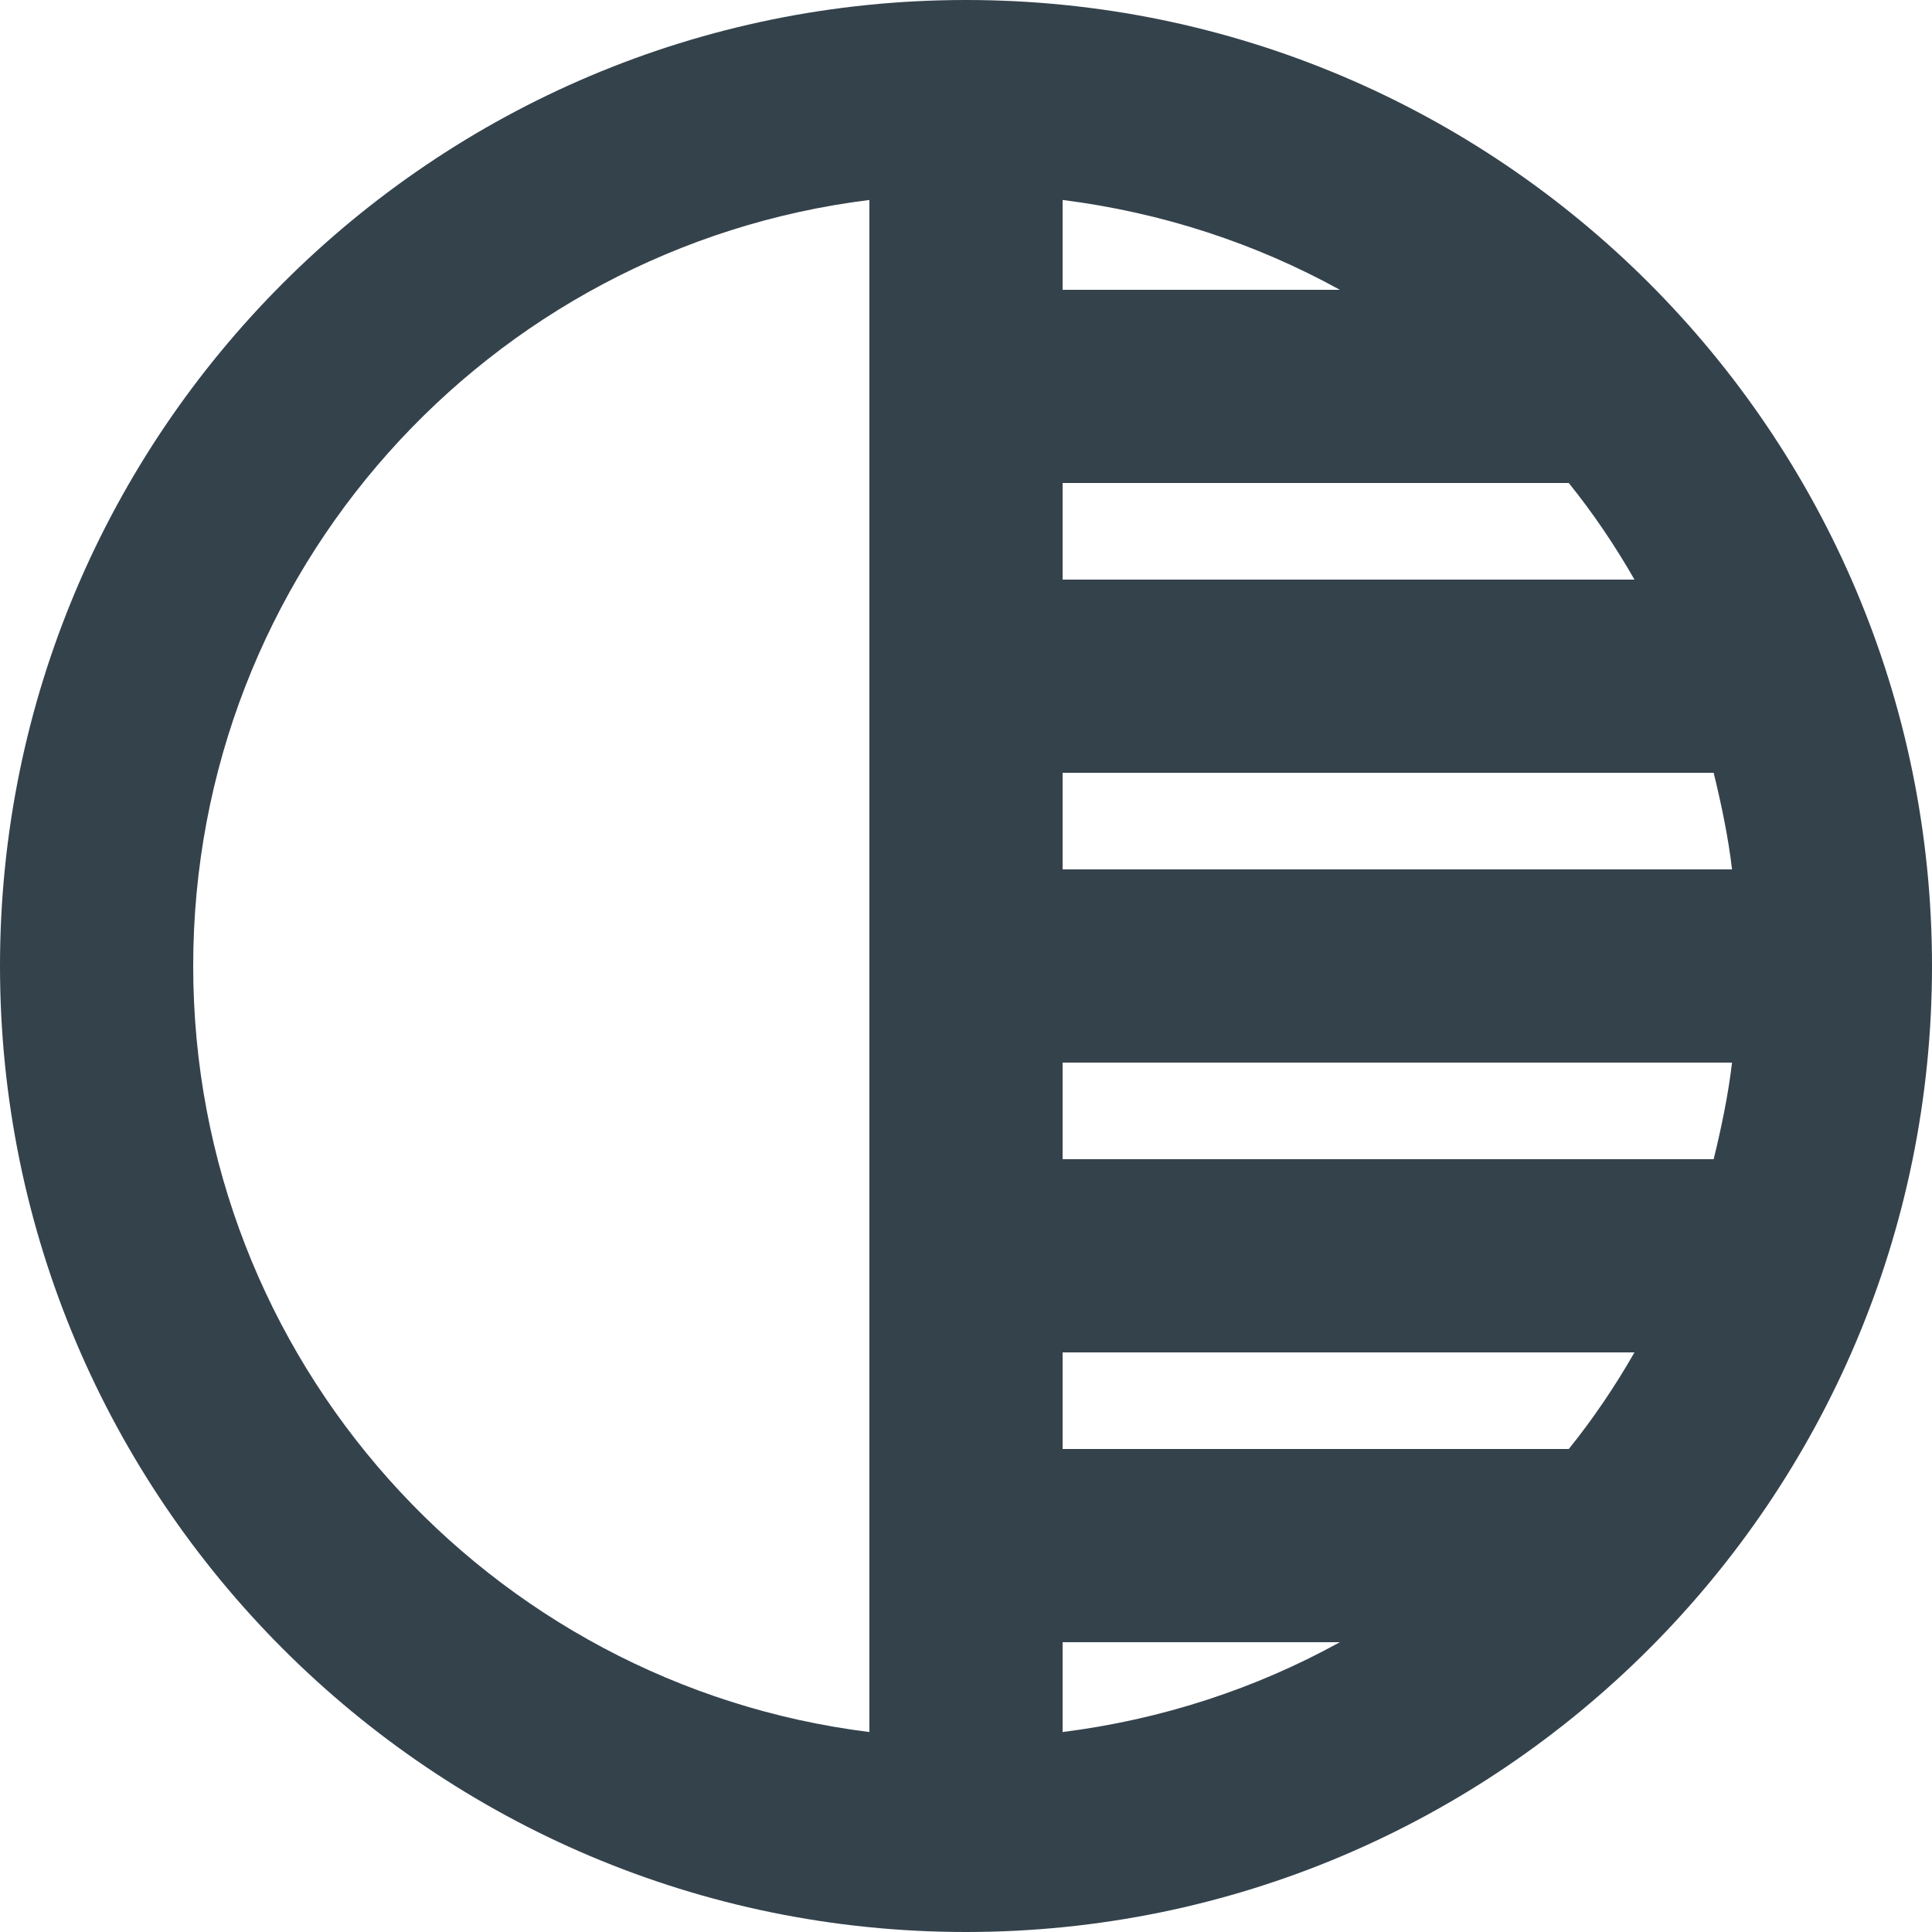 <?xml version="1.0" encoding="UTF-8"?> <svg xmlns="http://www.w3.org/2000/svg" xmlns:xlink="http://www.w3.org/1999/xlink" width="20px" height="20px" viewBox="0 0 20 20" version="1.1"><title>Icon/Tonality</title><desc>Created with Sketch.</desc><g id="Icon/Tonality" stroke="none" stroke-width="1" fill="none" fill-rule="evenodd"><path d="M2,10 C2,14.08 5.06,17.44 9,17.93 L9,2.07 C5.05,2.56 2,5.92 2,10 Z" id="Background"></path><path d="M10,0 C4.48,0 0,4.48 0,10 C0,15.52 4.48,20 10,20 C15.52,20 20,15.52 20,10 C20,4.48 15.52,0 10,0 Z M9,17.93 C5.06,17.44 2,14.08 2,10 C2,5.92 5.05,2.56 9,2.07 L9,17.93 Z M11,2.07 C12.03,2.2 13,2.52 13.87,3 L11,3 L11,2.07 Z M11,5 L16.24,5 C16.49,5.31 16.72,5.65 16.92,6 L11,6 L11,5 Z M11,8 L17.74,8 C17.82,8.33 17.89,8.66 17.93,9 L11,9 L11,8 Z M11,17.93 L11,17 L13.87,17 C13,17.48 12.03,17.8 11,17.93 Z M16.24,15 L11,15 L11,14 L16.92,14 C16.72,14.35 16.49,14.69 16.24,15 L16.24,15 Z M17.74,12 L11,12 L11,11 L17.93,11 C17.89,11.34 17.82,11.67 17.74,12 Z" id="Border" fill="#34424C"></path></g></svg> 